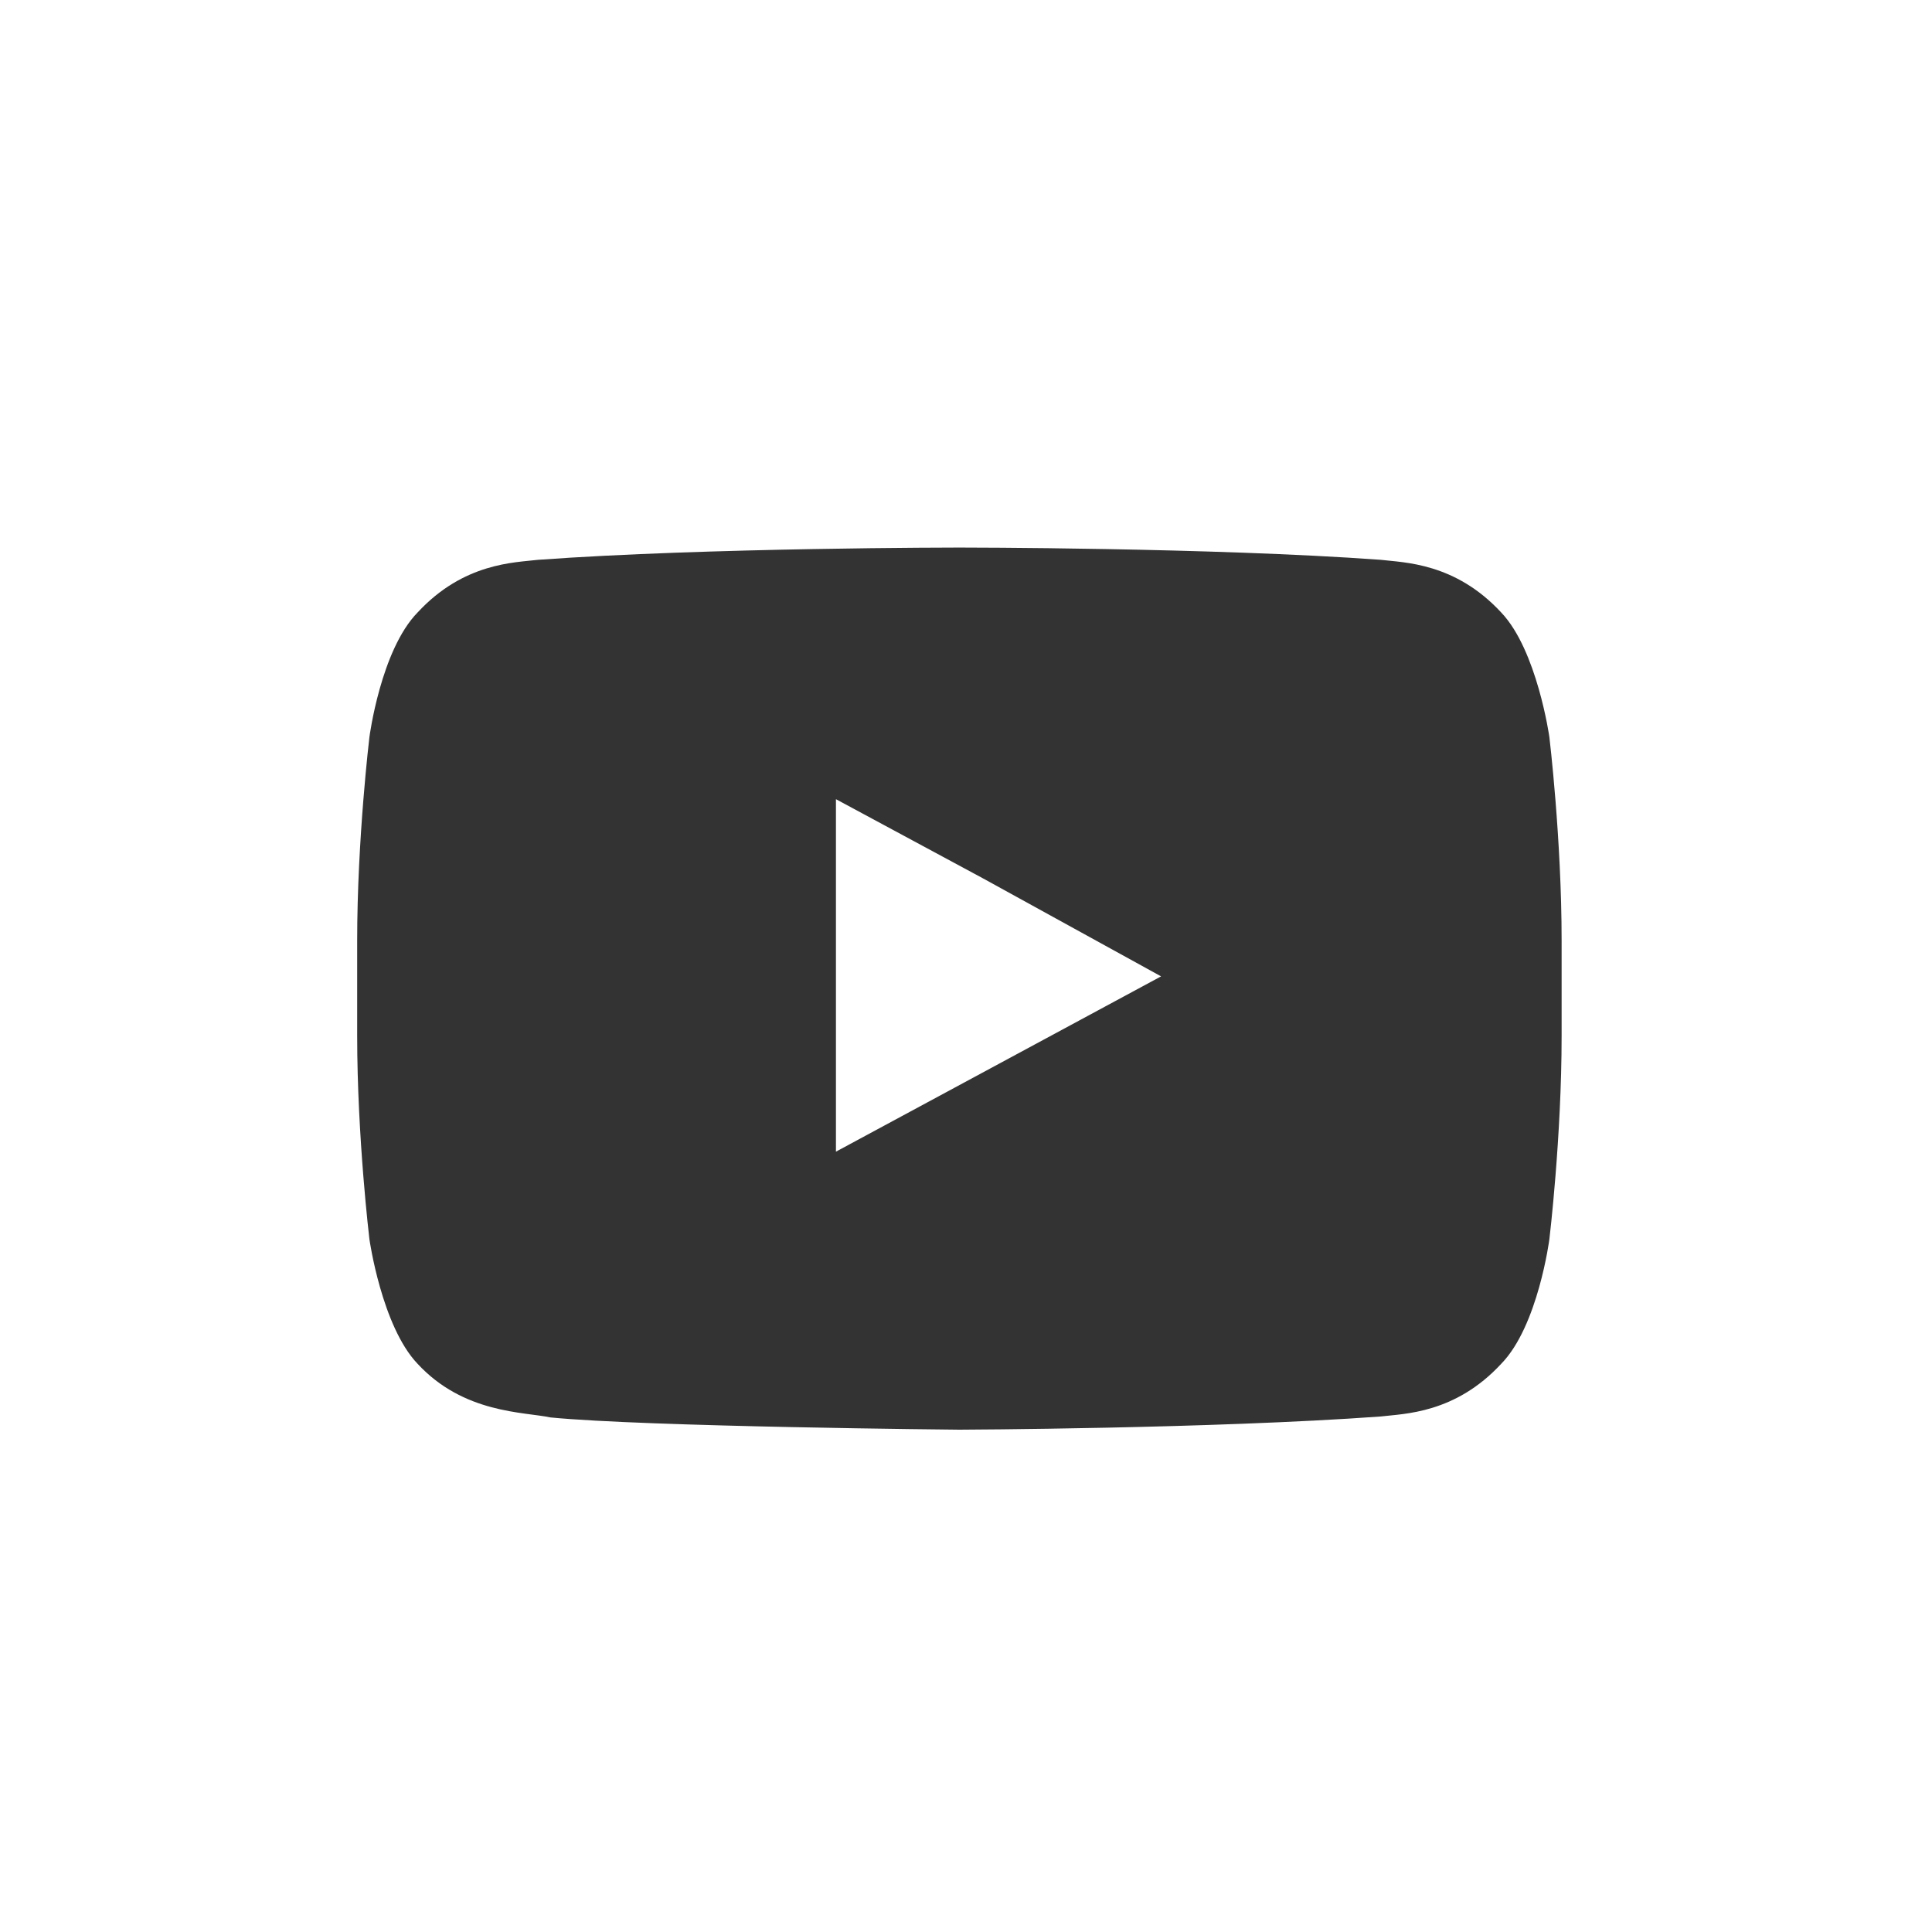 <?xml version="1.0" encoding="UTF-8"?>
<svg id="Livello_2" data-name="Livello 2" xmlns="http://www.w3.org/2000/svg" viewBox="0 0 20.5 20.5">
  <rect x="0" y="0" width="20.5" height="20.5" fill="#333333" stroke="none"/>
  <defs>
    <style>
      .cls-1 {
        fill: #fff;
      }
    </style>
  </defs>
  <g id="EDIL">
    <g>
      <polygon class="cls-1" points="8.87 8.48 8.87 9.35 8.87 12.22 12.32 10.36 10.43 9.32 8.87 8.48"/>
      <path class="cls-1" d="M0,0v20.5h20.5V0H0ZM16.57,10.17v.82c0,1.08-.13,2.16-.13,2.16,0,0-.12.92-.51,1.32-.49.53-1.03.53-1.28.56-1.79.13-4.47.14-4.47.14,0,0-3.32-.03-4.34-.13-.28-.06-.92-.04-1.41-.57-.38-.4-.51-1.32-.51-1.32,0,0-.13-1.08-.13-2.16v-1.01c0-1.08.13-2.16.13-2.16,0,0,.12-.92.51-1.32.49-.53,1.03-.53,1.28-.56,1.79-.13,4.47-.13,4.47-.13h0s2.68,0,4.47.13c.25.03.79.03,1.28.56.38.4.51,1.32.51,1.32,0,0,.13,1.08.13,2.16v.19Z"/>
    </g>
  </g>
</svg>